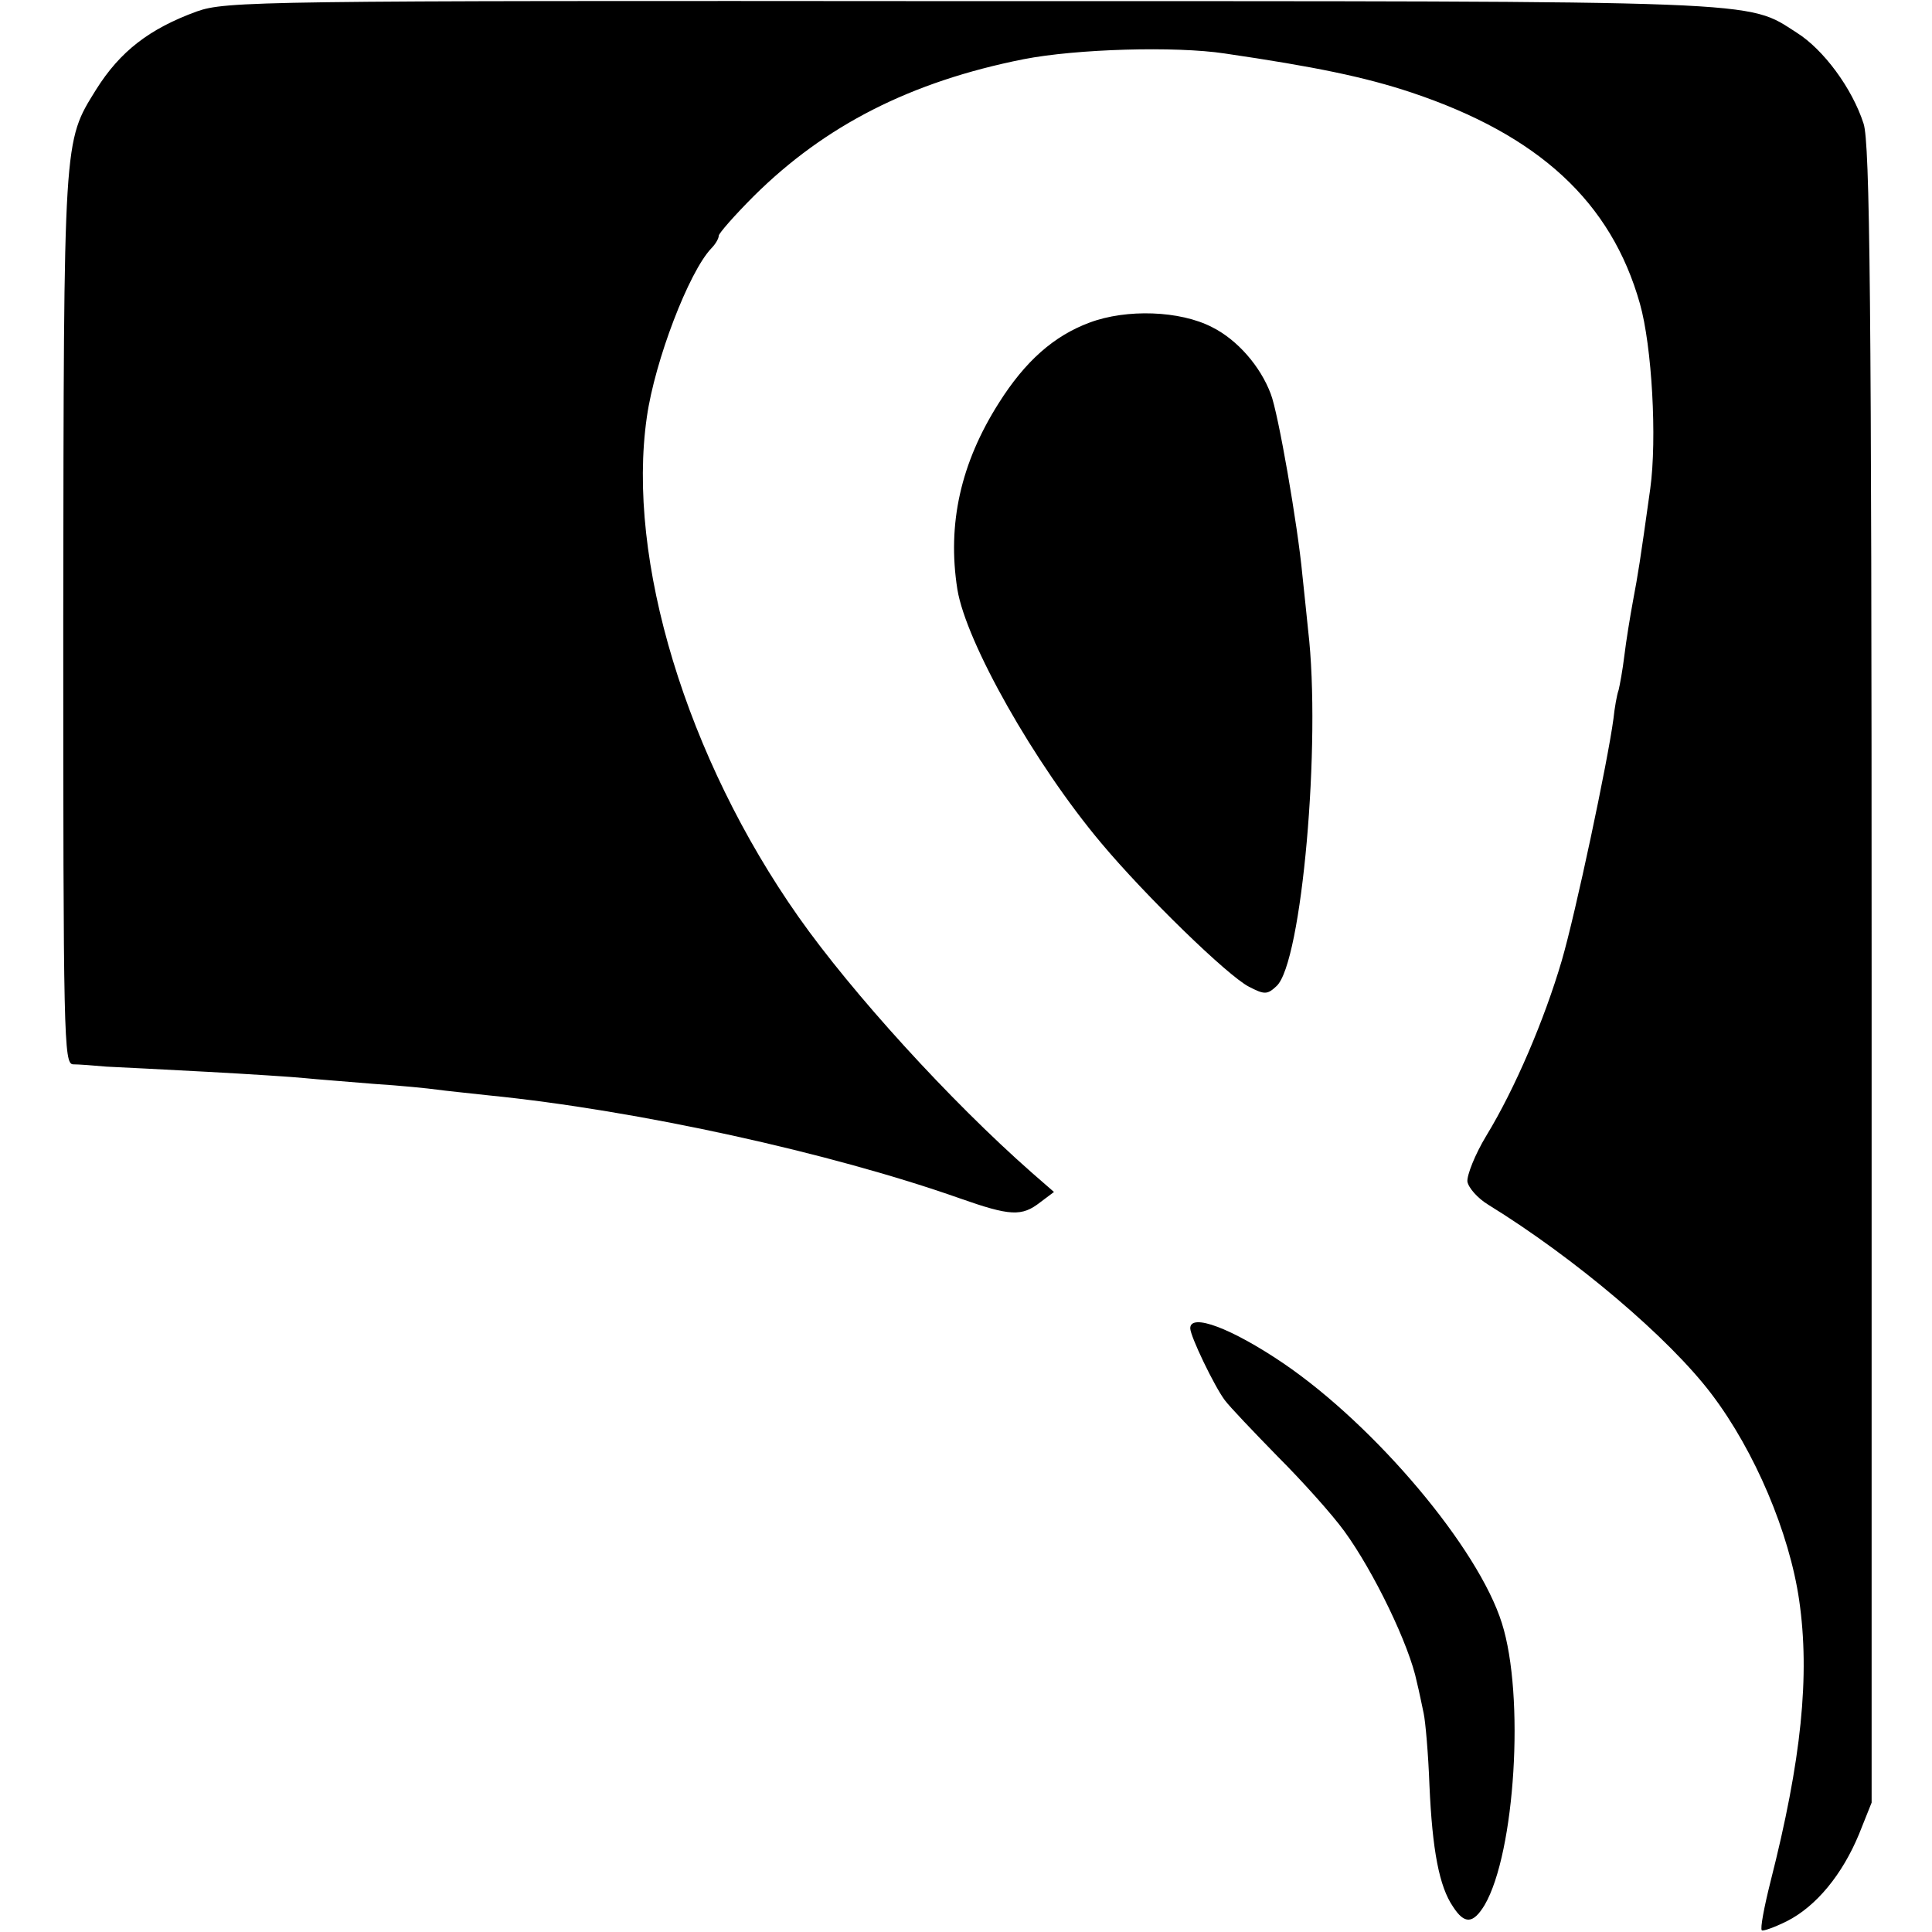 <?xml version="1.0" standalone="no"?>
<!DOCTYPE svg PUBLIC "-//W3C//DTD SVG 20010904//EN"
 "http://www.w3.org/TR/2001/REC-SVG-20010904/DTD/svg10.dtd">
<svg version="1.0" xmlns="http://www.w3.org/2000/svg"
 width="336pt" height="336pt" viewBox="0 0 336 336"
 preserveAspectRatio="xMidYMid meet">
<g transform="translate(0,336) scale(0.1,-0.1)"
fill="#000000" stroke="none">
<path d="M342 3340 c-82 -30 -133 -69 -175 -136 -57 -92 -56 -78 -57 -920 0
-732 1 -774 17 -775 10 0 36 -2 58 -4 22 -1 101 -5 175 -9 74 -4 151 -9 170
-11 19 -2 73 -6 120 -10 47 -3 96 -8 110 -10 14 -2 54 -6 90 -10 260 -26 595
-100 819 -179 88 -31 108 -32 140 -7 l24 18 -39 34 c-142 125 -312 312 -405
444 -195 277 -300 622 -264 870 14 98 73 252 112 293 7 7 13 17 13 22 0 4 27
35 61 69 124 123 273 199 469 238 92 18 264 23 350 10 157 -23 244 -41 325
-68 221 -74 347 -190 397 -367 21 -74 30 -235 18 -322 -18 -129 -21 -147 -30
-195 -5 -27 -12 -70 -15 -95 -3 -25 -8 -52 -10 -60 -3 -8 -7 -31 -9 -50 -10
-75 -66 -339 -90 -421 -30 -102 -81 -222 -131 -304 -20 -33 -34 -69 -33 -80 2
-11 18 -29 36 -40 151 -93 315 -232 389 -330 75 -99 135 -241 152 -358 19
-131 4 -278 -50 -490 -11 -44 -18 -81 -15 -84 2 -2 22 5 44 16 51 26 96 81
125 151 l22 55 0 1440 c0 1174 -3 1447 -14 1480 -20 62 -70 129 -116 158 -89
57 -40 55 -1440 55 -1238 1 -1292 0 -1343 -18z"/>
<path d="M1895 2799 c-62 -23 -112 -67 -158 -140 -66 -104 -90 -210 -72 -324
15 -92 134 -303 250 -441 77 -92 220 -231 257 -250 27 -14 32 -14 48 1 44 40
78 424 55 619 -2 22 -7 66 -10 96 -8 86 -42 282 -55 315 -18 48 -58 94 -102
116 -56 29 -149 32 -213 8z"/>
<path d="M2070 1050 c0 -14 42 -101 60 -125 8 -11 50 -55 92 -98 43 -43 95
-101 116 -130 51 -70 113 -198 126 -262 4 -16 9 -41 12 -55 3 -14 8 -70 10
-125 5 -113 17 -176 41 -211 20 -31 35 -30 55 3 53 91 70 364 30 490 -41 131
-220 343 -380 452 -90 61 -162 88 -162 61z"/>
</g>
</svg>
